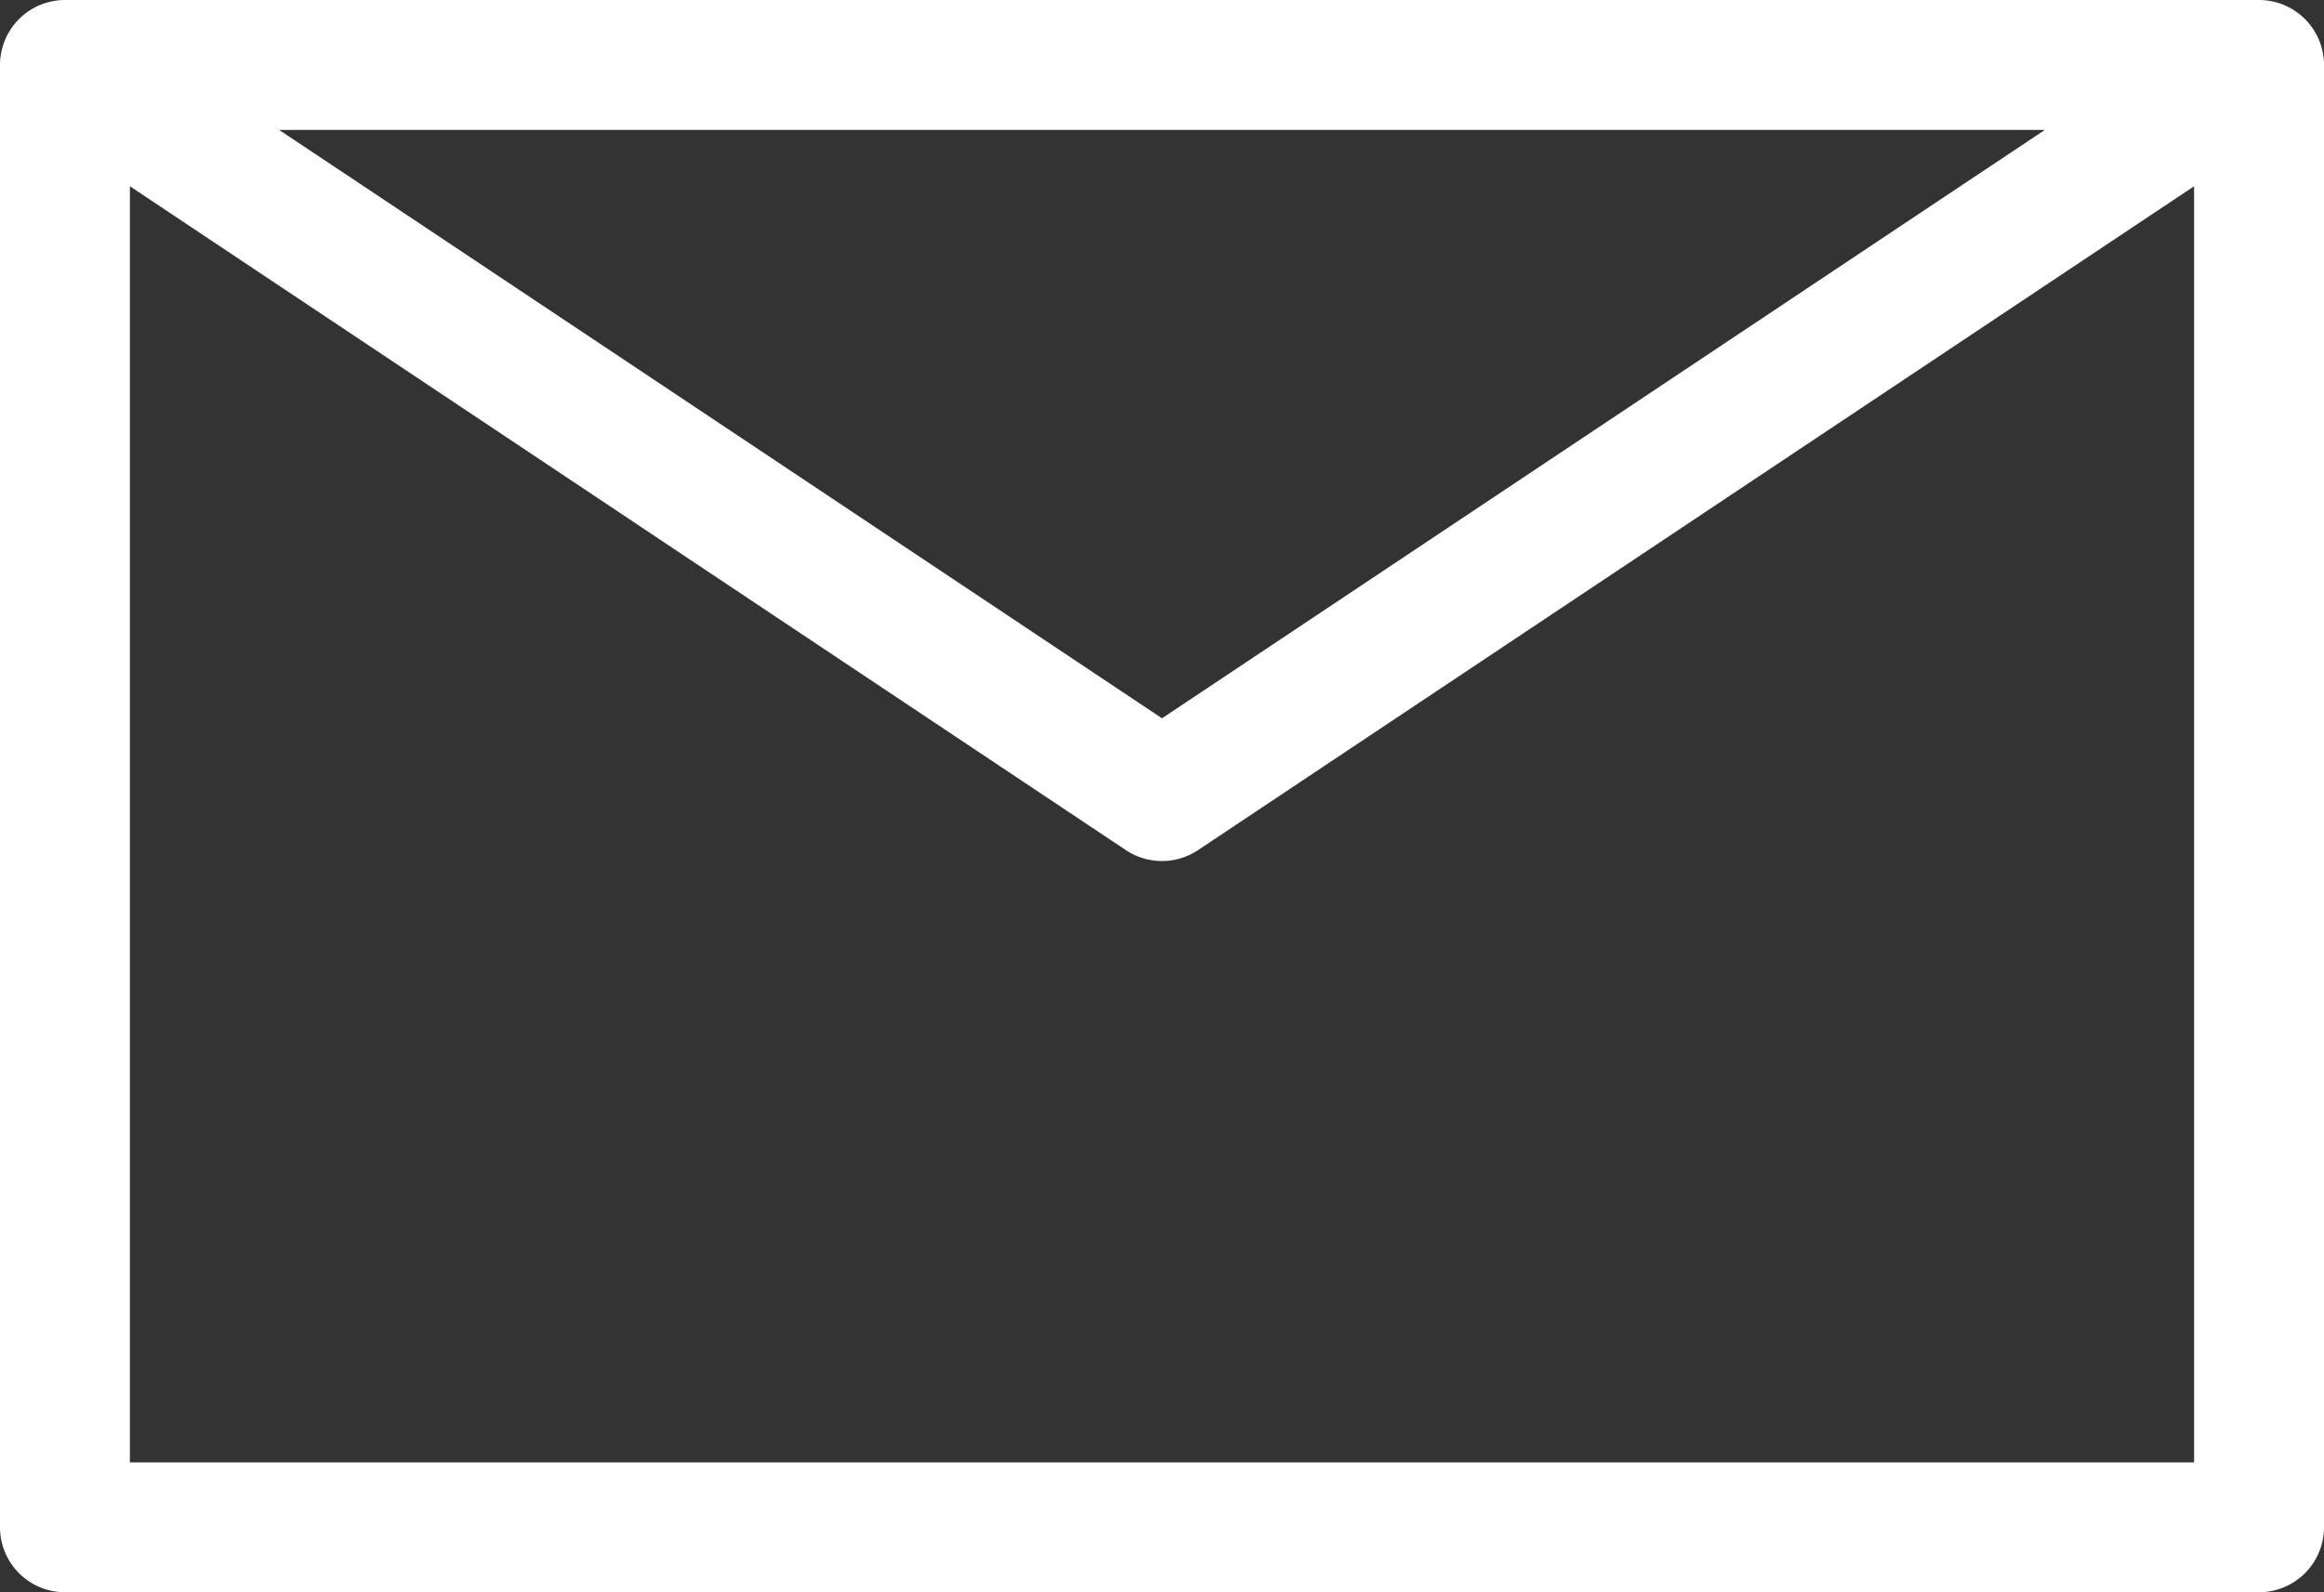 <svg id="Capa_1" data-name="Capa 1" xmlns="http://www.w3.org/2000/svg" viewBox="0 0 594 407.07"><rect x="0" y="0" width="594" height="407.07" fill="#333333" stroke="none"/><defs><style>.cls-1{fill:#fff;}</style></defs><title>emailD</title><path class="cls-1" d="M19.6,505A16.62,16.62,0,0,1,3,488.4V114.53a16.62,16.62,0,0,1,16.6-16.6H580.4a16.62,16.62,0,0,1,16.6,16.6V488.4A16.62,16.62,0,0,1,580.4,505Zm16.6-33.2H563.8V145.54L309.19,315.28a16.63,16.63,0,0,1-18.41,0L36.2,145.54ZM300,281.57,525.66,131.14H74.34Z" transform="translate(-3 -97.93)"/></svg>